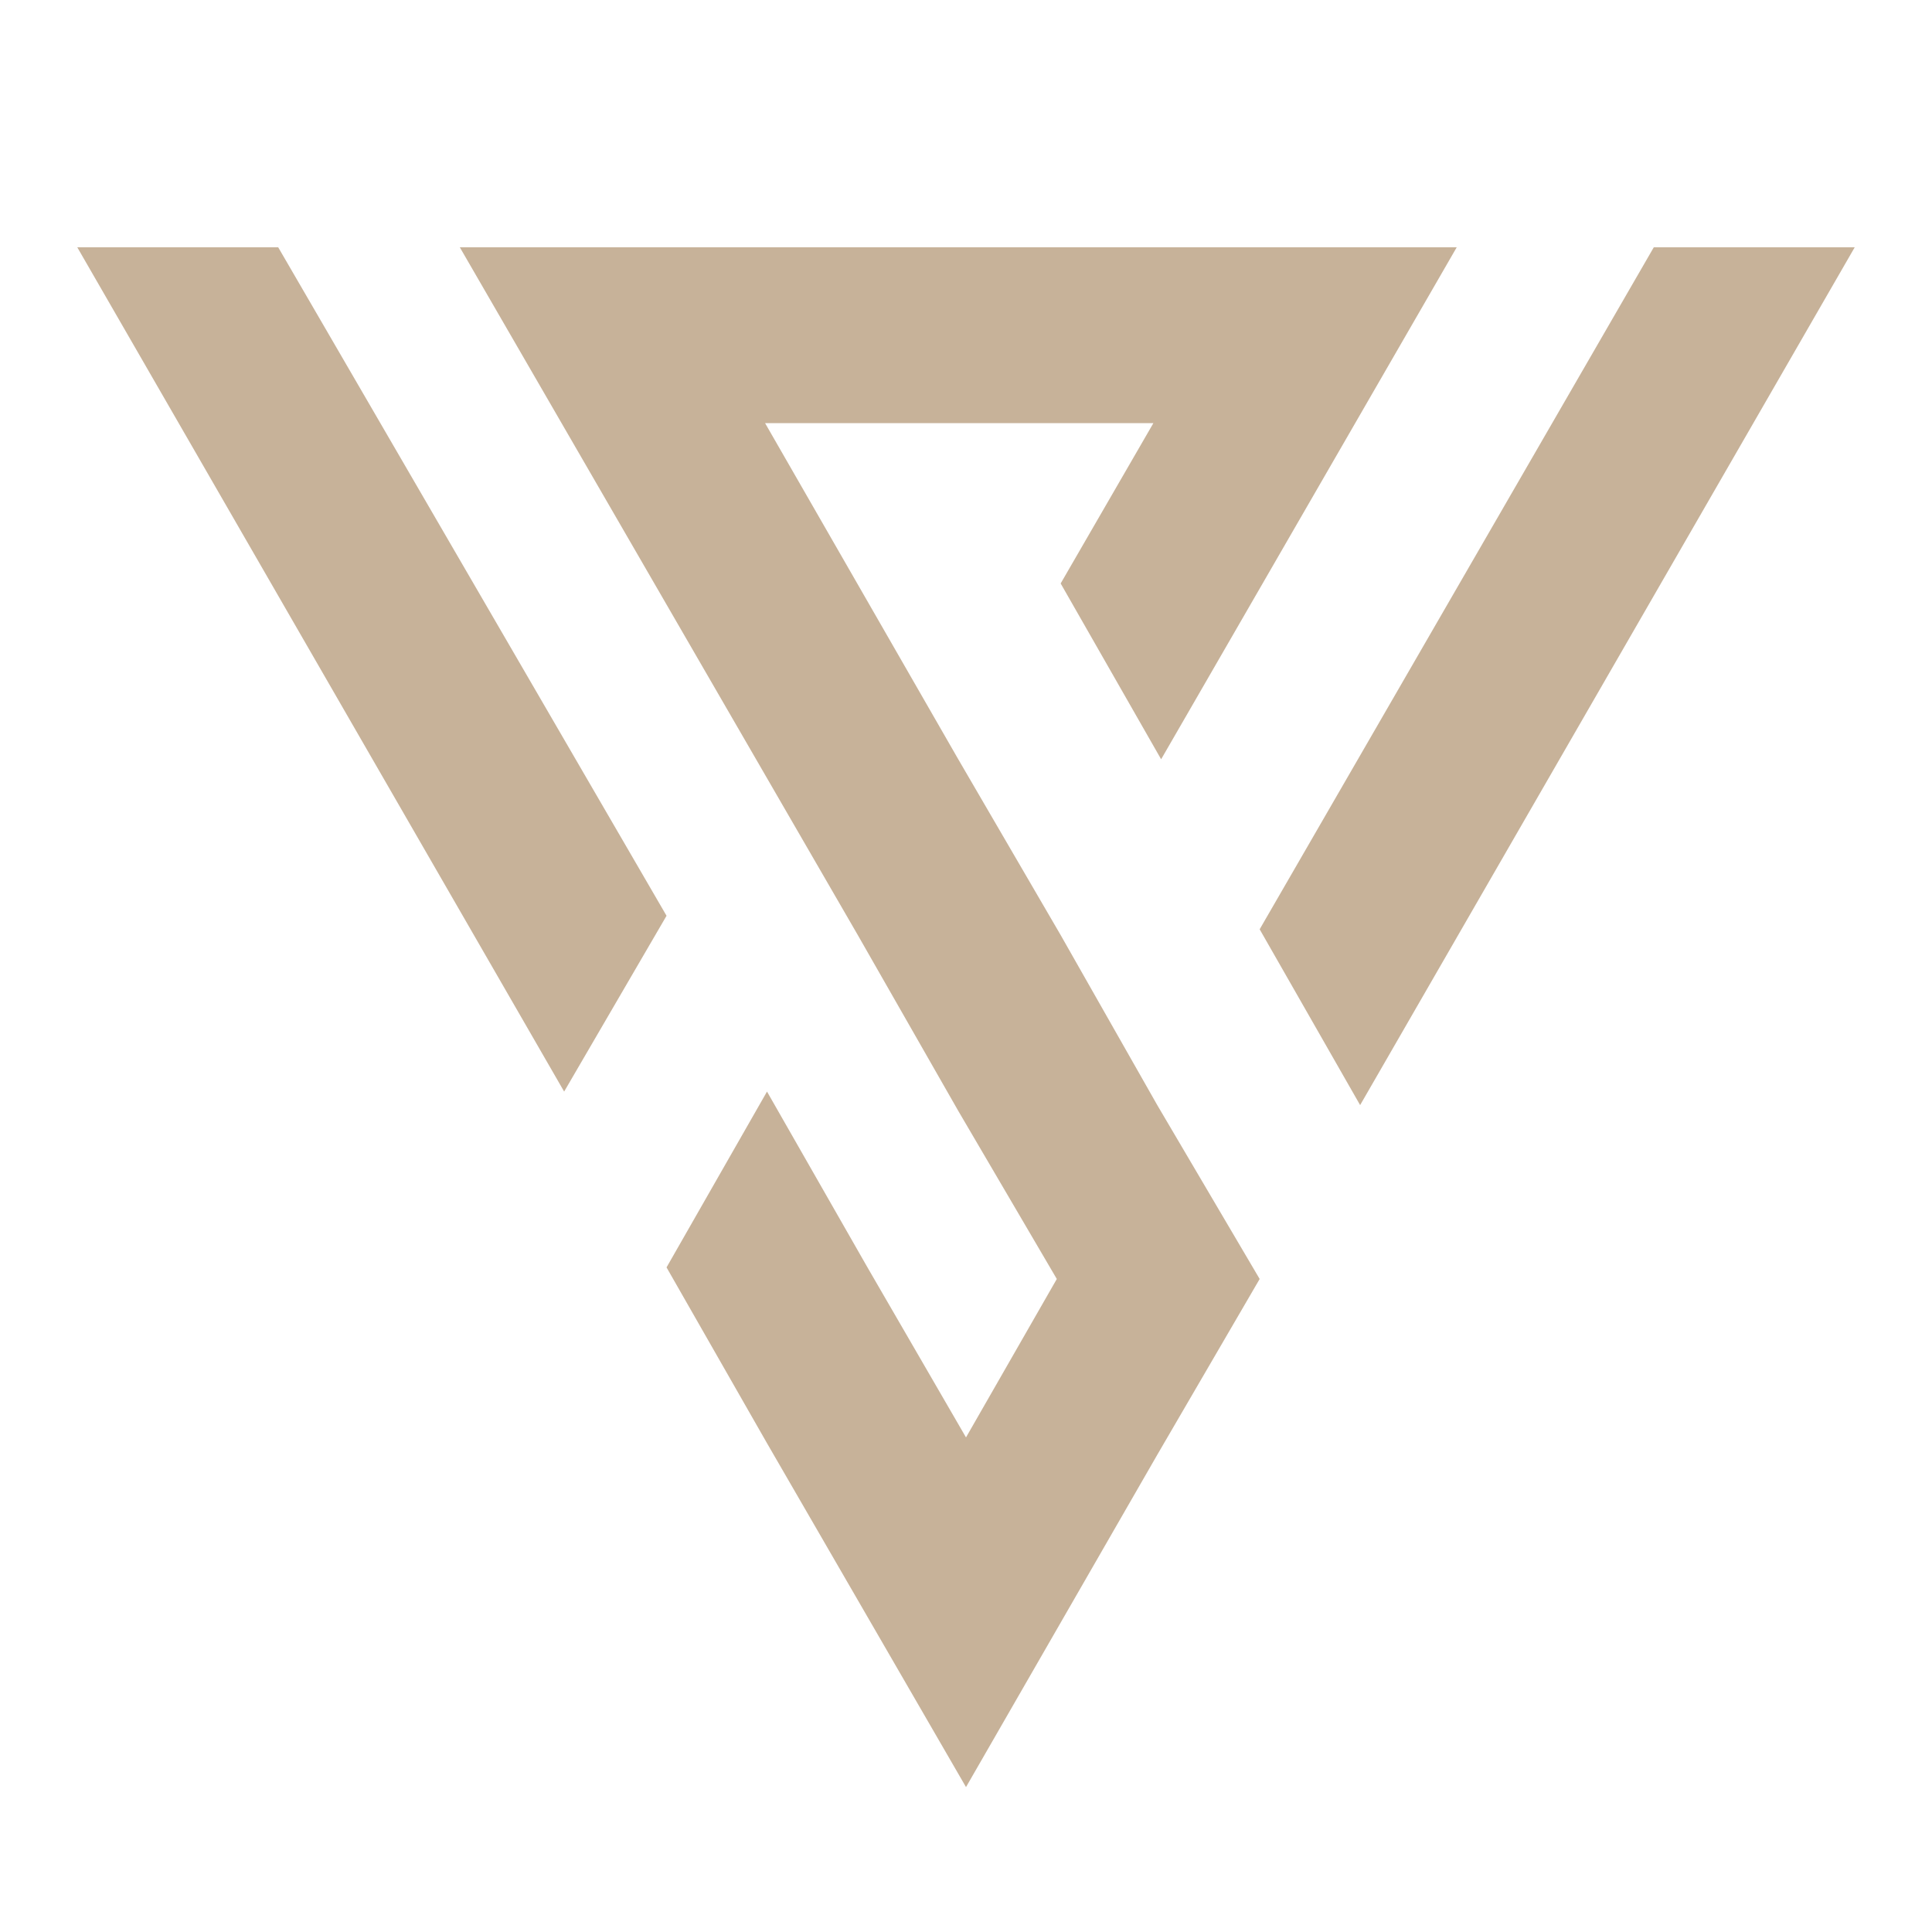 <?xml version="1.0" encoding="UTF-8"?> <svg xmlns="http://www.w3.org/2000/svg" xmlns:xlink="http://www.w3.org/1999/xlink" version="1.1" id="Layer_1" x="0px" y="0px" viewBox="0 0 100 100" style="enable-background:new 0 0 100 100;" xml:space="preserve"> <style type="text/css"> .st0{fill:#C7B299;} </style> <g> <polygon class="st0" points="14.4,12.8 4,12.8 29.2,56.5 34.5,47.4 "></polygon> <polygon class="st0" points="85.6,12.8 65.2,48.1 70.4,57.2 96,12.8 "></polygon> <polygon class="st0" points="54.9,48.4 49.6,39.3 39.6,21.9 59.7,21.9 54.9,30.2 60.1,39.3 75.4,12.8 64.9,12.8 34.3,12.8 23.8,12.8 44.4,48.4 49.6,57.5 54.7,66.2 50,74.4 44.9,65.6 39.7,56.5 34.5,65.6 39.7,74.7 50,92.5 59.9,75.3 65.2,66.2 59.9,57.2 "></polygon> </g> </svg> 